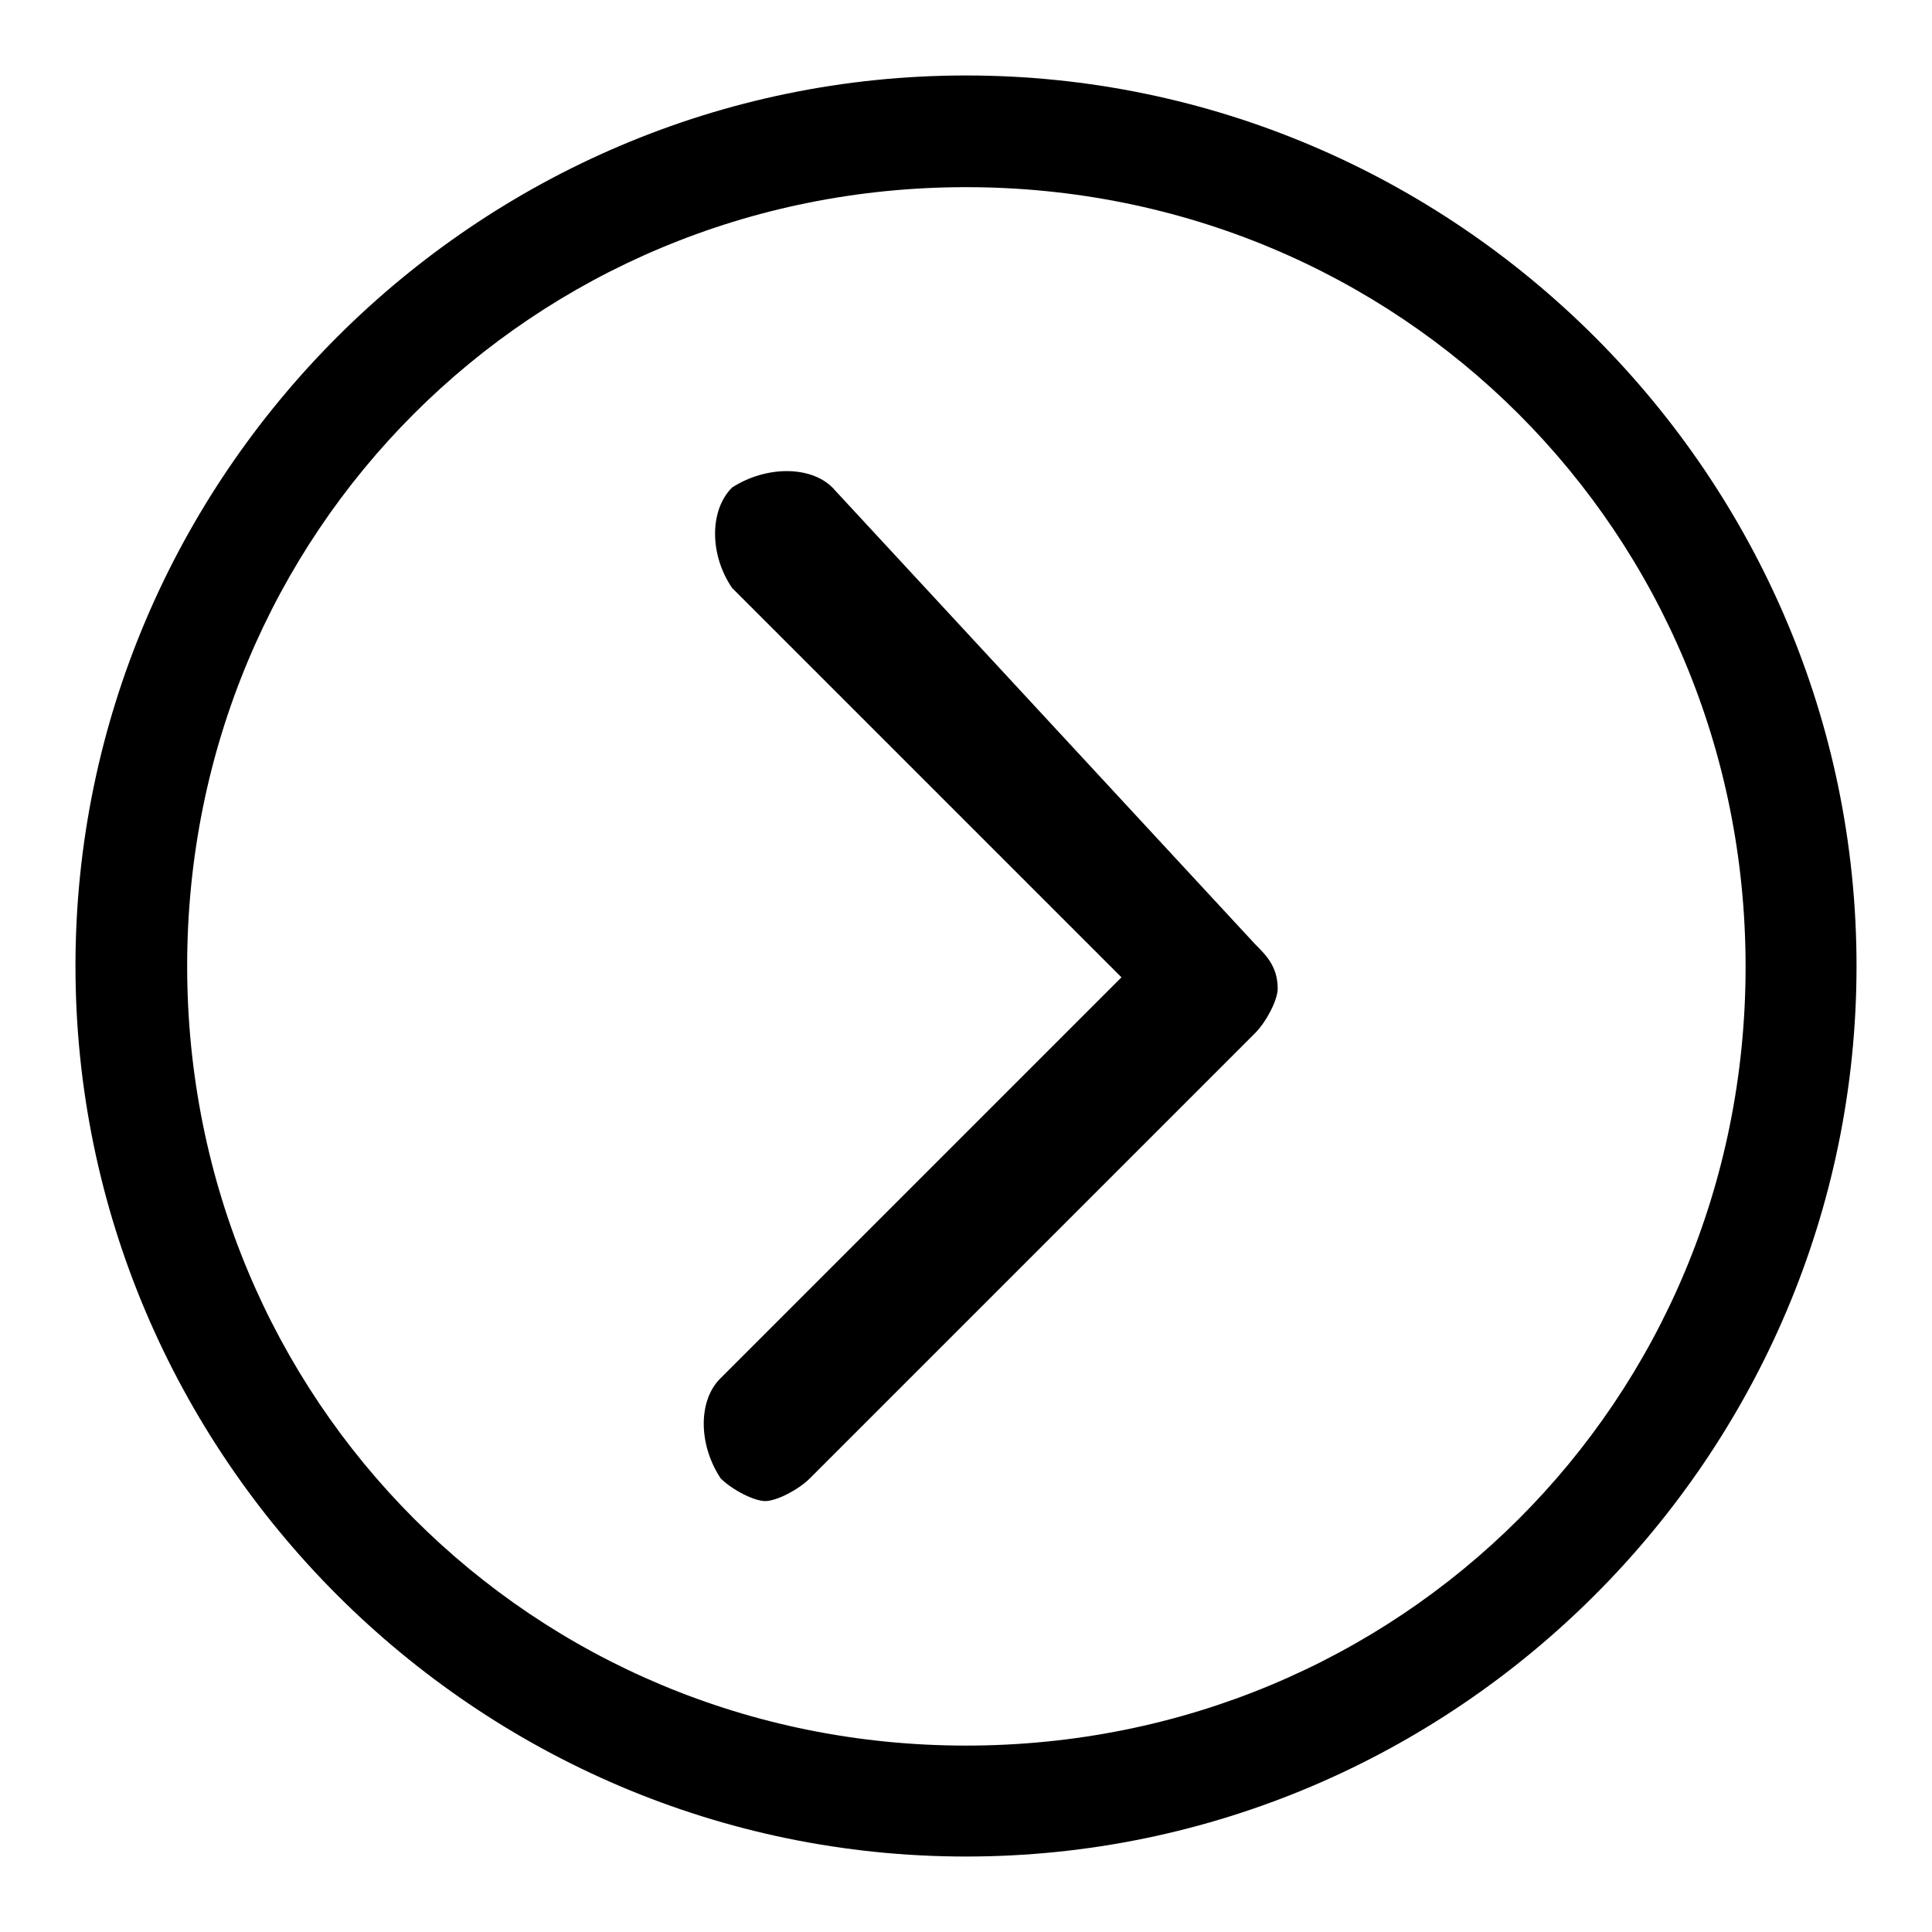<?xml version="1.0" encoding="utf-8"?>
<!-- Svg Vector Icons : http://www.onlinewebfonts.com/icon -->
<!DOCTYPE svg PUBLIC "-//W3C//DTD SVG 1.1//EN" "http://www.w3.org/Graphics/SVG/1.1/DTD/svg11.dtd">
<svg version="1.1" xmlns="http://www.w3.org/2000/svg" xmlns:xlink="http://www.w3.org/1999/xlink" x="0px" y="0px" viewBox="0 0 256 256" enable-background="new 0 0 256 256" xml:space="preserve">
<g><g><path fill="#000000" d="M128,24.8c57.5,0,103.3,45.7,103.3,103.3S185.5,231.3,128,231.3c-57.5,0-103.2-45.8-103.2-103.3C24.8,70.5,70.5,24.8,128,24.8 M128,10C63.1,10,10,63.1,10,128s53.1,118,118,118s118-53.1,118-118S192.9,10,128,10L128,10z"/><path fill="#000000" d="M110.3,64.6c-2.9-2.9-8.8-2.9-13.3,0c-3,3-3,8.9,0,13.3l51.6,51.6l-53.1,53.1c-3,2.9-3,8.8,0,13.3c1.5,1.5,4.4,3,5.9,3s4.4-1.5,5.9-3l59-59c1.5-1.5,3-4.4,3-5.9c0-2.9-1.5-4.4-3-5.9L110.3,64.6z"/></g></g>
</svg>
